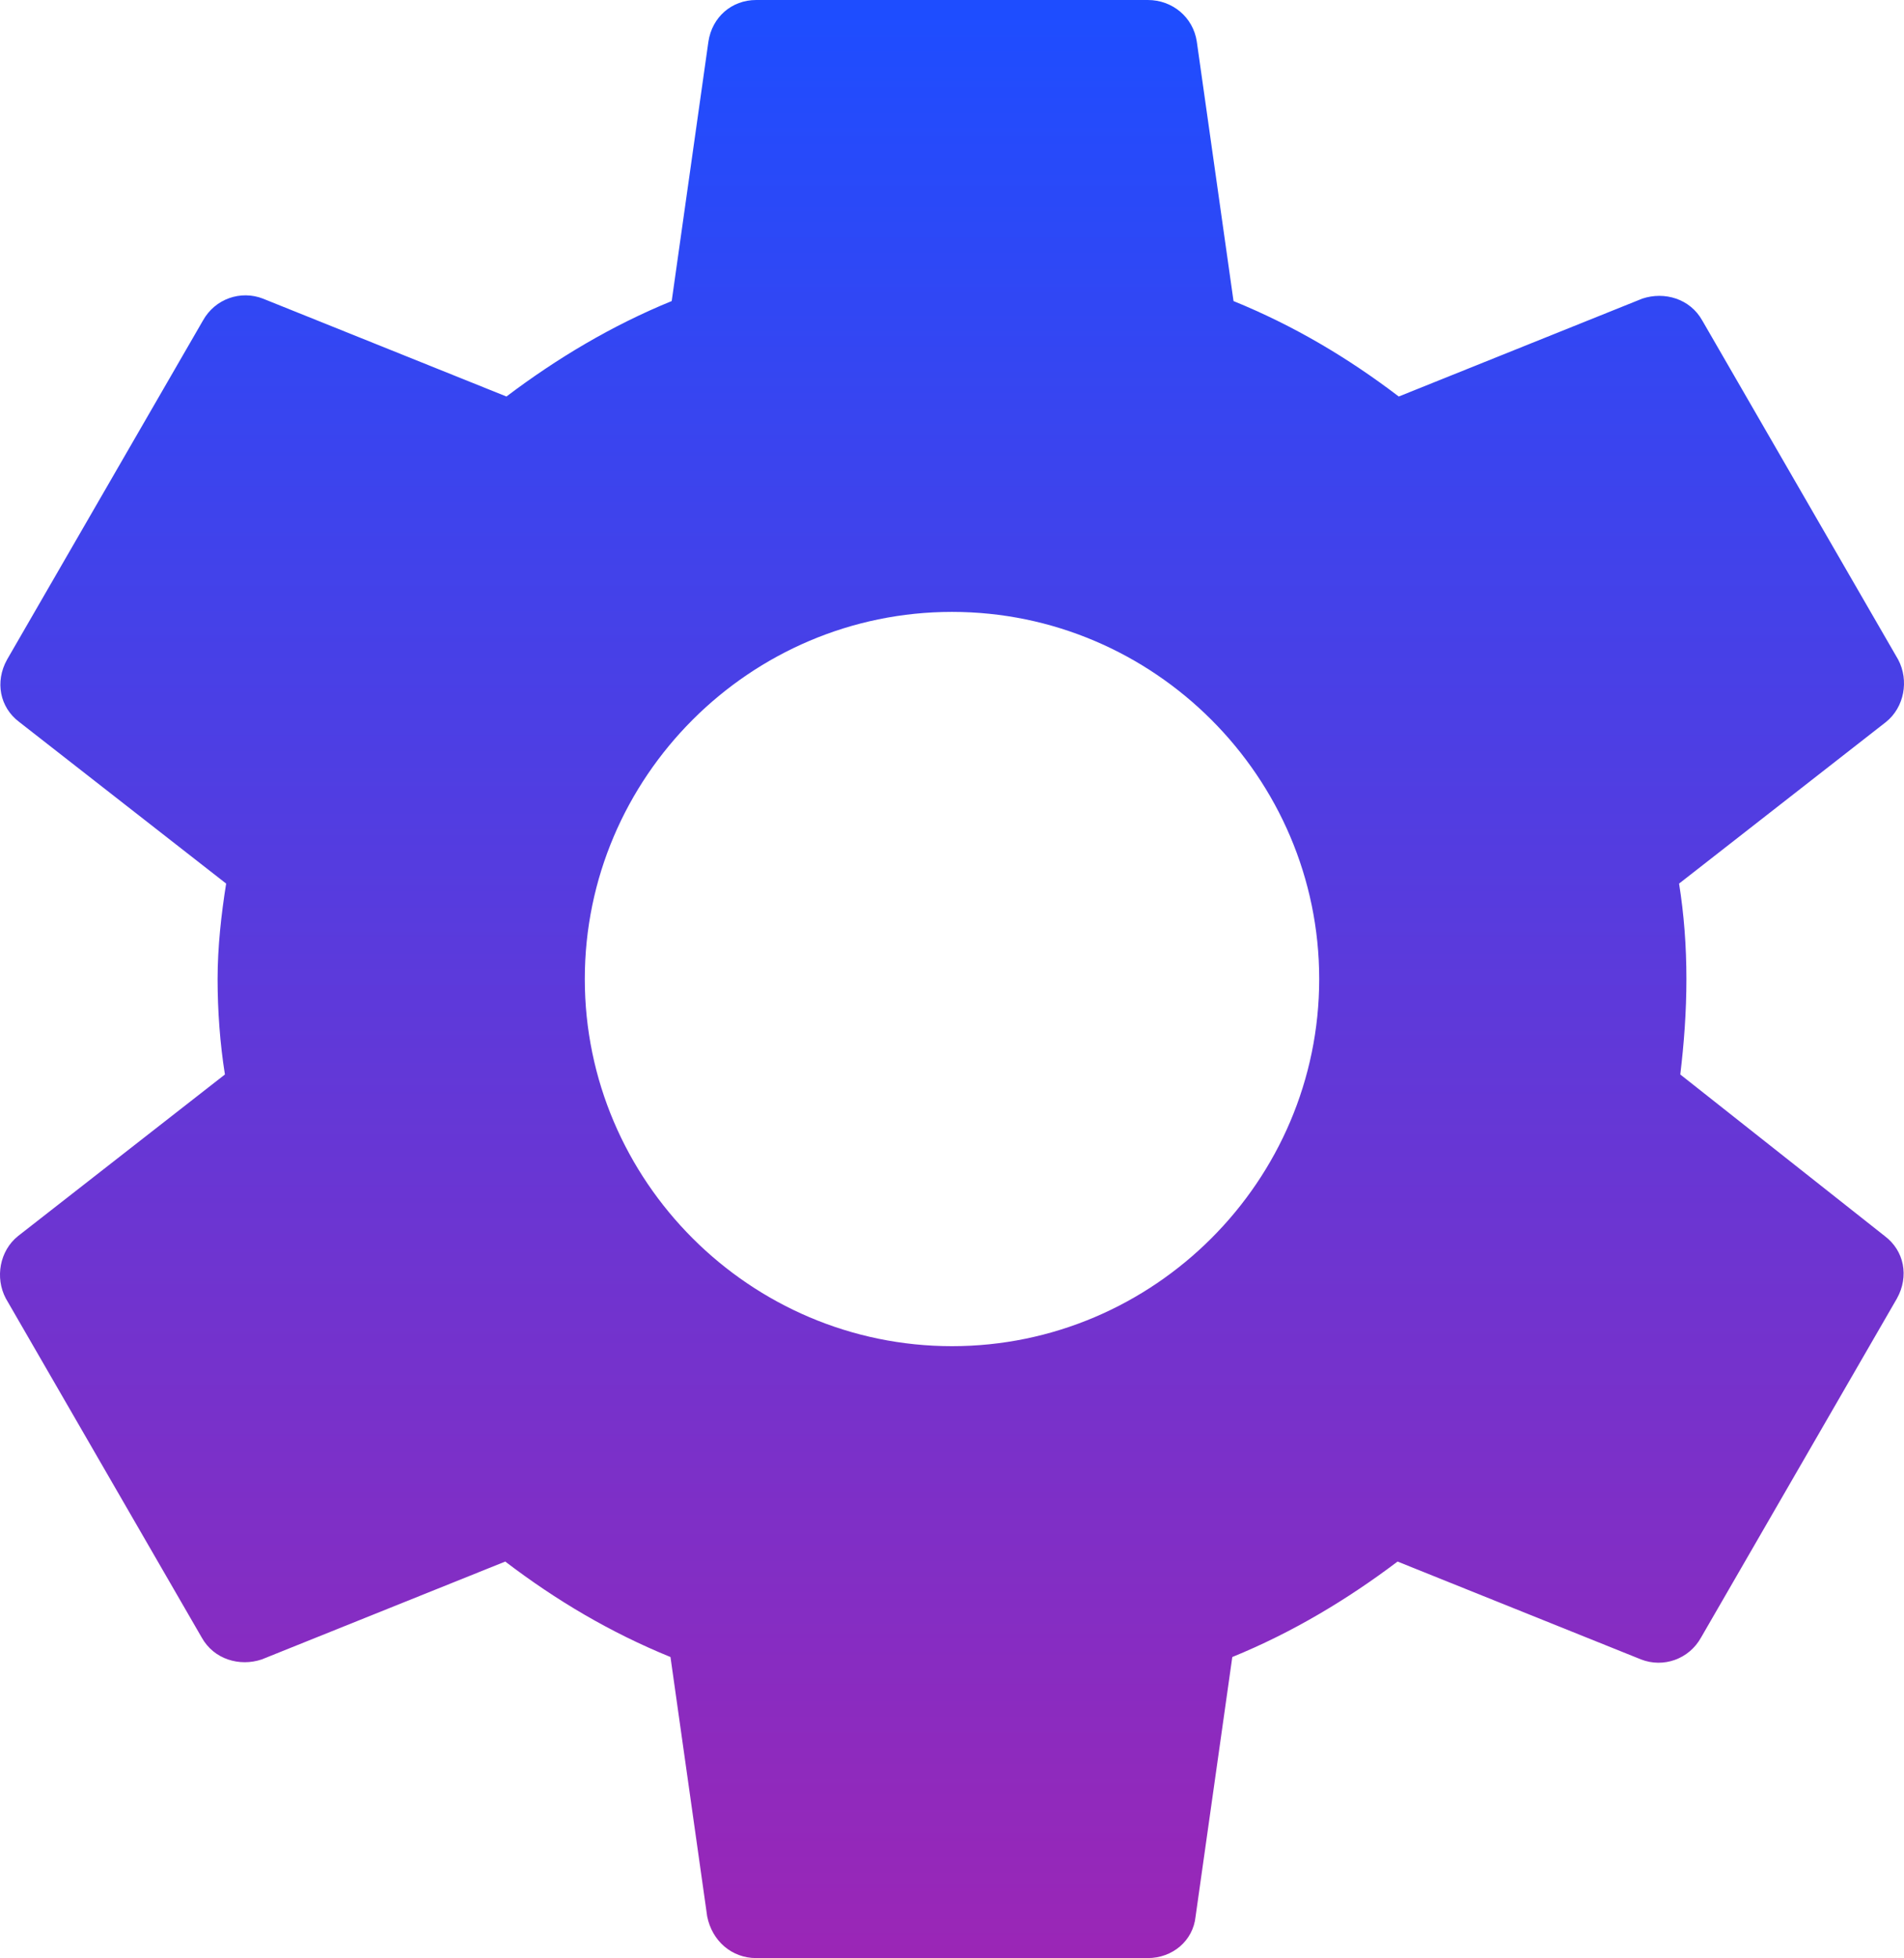 <svg width="107" height="110" viewBox="0 0 107 110" fill="none" xmlns="http://www.w3.org/2000/svg">
<path d="M94.428 60.362C94.635 58.644 94.772 56.856 94.772 55C94.772 53.144 94.635 51.356 94.36 49.638L105.985 40.562C107.017 39.737 107.292 38.225 106.673 37.056L95.667 18.012C94.979 16.775 93.534 16.363 92.296 16.775L78.607 22.275C75.718 20.075 72.692 18.288 69.321 16.913L67.257 2.337C67.051 0.962 65.882 0 64.506 0H42.494C41.118 0 40.018 0.962 39.811 2.337L37.748 16.913C34.377 18.288 31.282 20.144 28.461 22.275L14.773 16.775C13.535 16.294 12.09 16.775 11.402 18.012L0.396 37.056C-0.292 38.294 -0.017 39.737 1.084 40.562L12.709 49.638C12.434 51.356 12.228 53.212 12.228 55C12.228 56.788 12.365 58.644 12.64 60.362L1.015 69.438C-0.017 70.263 -0.292 71.775 0.327 72.944L11.333 91.987C12.021 93.225 13.466 93.638 14.704 93.225L28.393 87.725C31.282 89.925 34.308 91.713 37.679 93.088L39.742 107.662C40.018 109.037 41.118 110 42.494 110H64.506C65.882 110 67.051 109.037 67.189 107.662L69.252 93.088C72.623 91.713 75.718 89.856 78.539 87.725L92.227 93.225C93.465 93.706 94.91 93.225 95.598 91.987L106.604 72.944C107.292 71.706 107.017 70.263 105.916 69.438L94.428 60.362ZM53.5 75.625C42.15 75.625 32.864 66.344 32.864 55C32.864 43.656 42.15 34.375 53.5 34.375C64.85 34.375 74.136 43.656 74.136 55C74.136 66.344 64.85 75.625 53.5 75.625Z" fill="url(#paint0_linear)"/>
<defs>
<linearGradient id="paint0_linear" x1="53.5" y1="0" x2="53.5" y2="110" gradientUnits="userSpaceOnUse">
<stop offset="0.006" stop-color="#1e4dff"/>
<stop offset="1" stop-color="#9B26B6"/>
</linearGradient>
</defs>
</svg>
